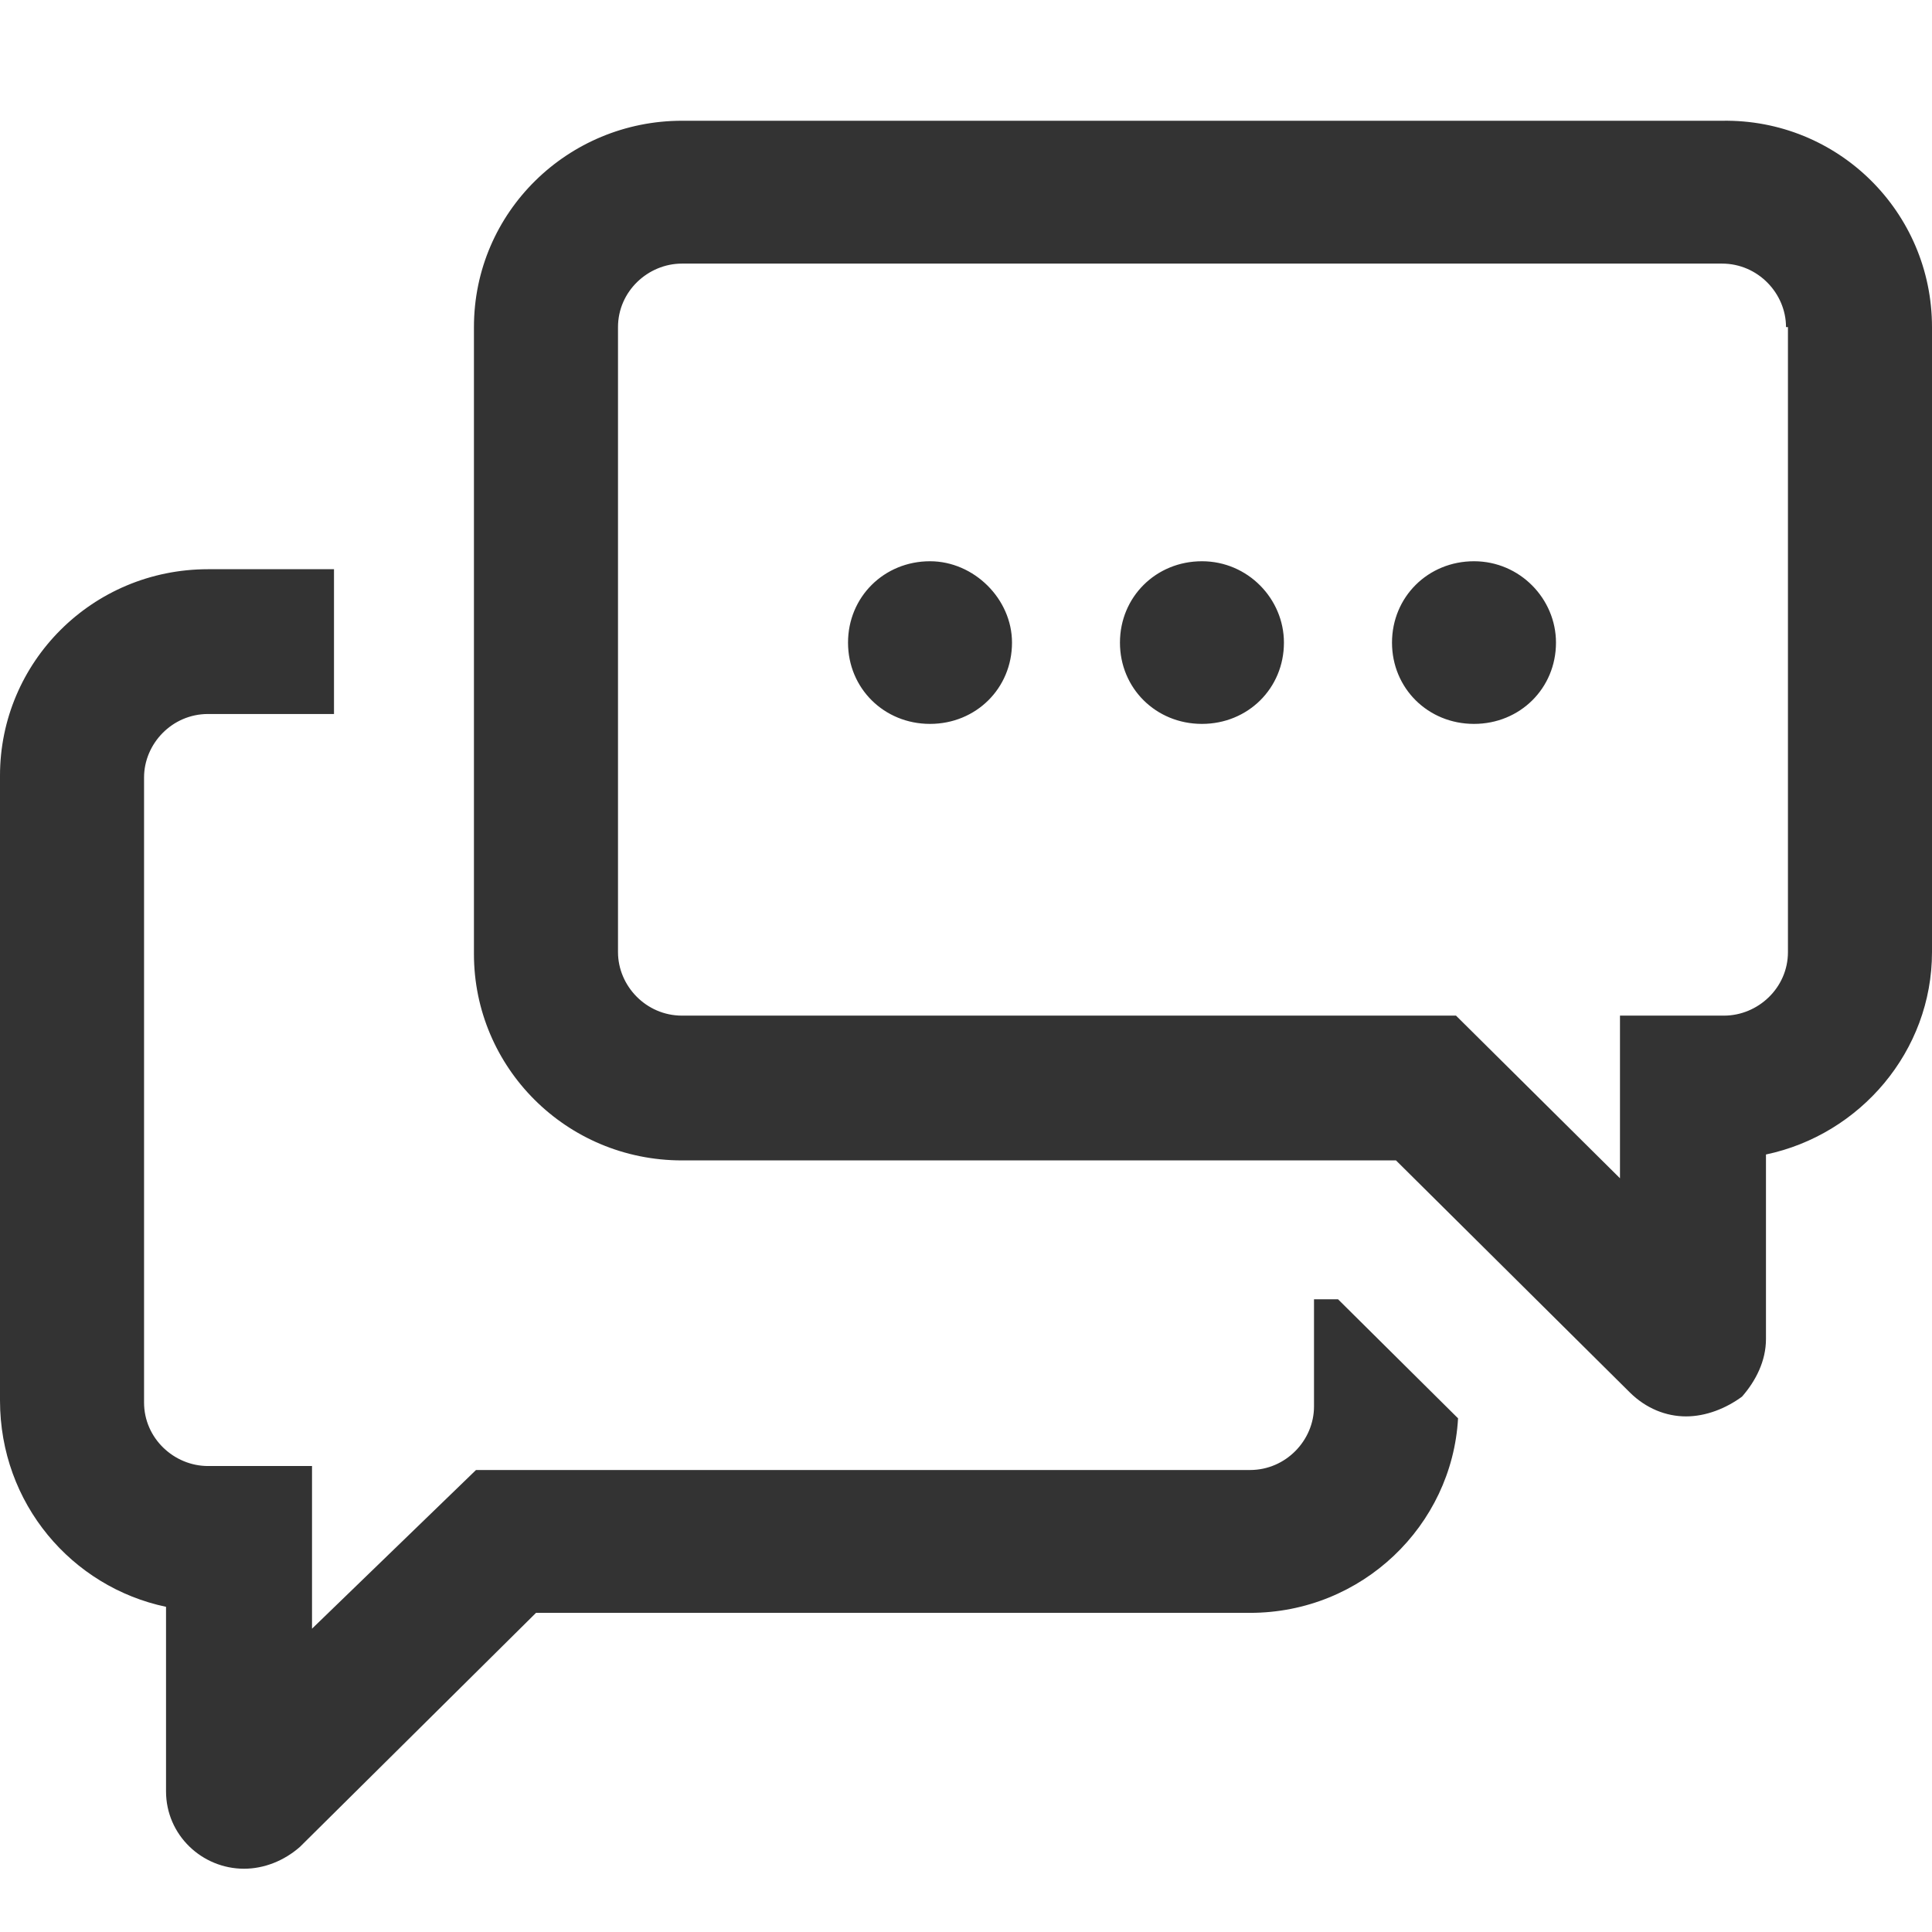<svg width="16" height="16" viewBox="0 0 16 16" fill="none" xmlns="http://www.w3.org/2000/svg">
<path d="M12.886 5.322C12.886 5.7 12.588 5.995 12.207 5.995C11.826 5.995 11.528 5.7 11.528 5.322C11.528 4.944 11.826 4.648 12.207 4.648C12.588 4.648 12.886 4.96 12.886 5.322ZM9.954 4.648C9.573 4.648 9.275 4.944 9.275 5.322C9.275 5.7 9.573 5.995 9.954 5.995C10.335 5.995 10.633 5.7 10.633 5.322C10.633 4.96 10.335 4.648 9.954 4.648ZM7.702 4.648C7.321 4.648 7.023 4.944 7.023 5.322C7.023 5.7 7.321 5.995 7.702 5.995C8.083 5.995 8.381 5.7 8.381 5.322C8.381 4.96 8.066 4.648 7.702 4.648ZM1.375 13.307V14.835C1.375 15.197 1.673 15.476 2.021 15.476C2.186 15.476 2.352 15.411 2.484 15.295L4.439 13.357H10.352C11.28 13.357 12.025 12.634 12.075 11.746L11.081 10.76H10.882V11.648C10.882 11.927 10.65 12.174 10.352 12.174H3.942L2.584 13.488V12.141H1.723C1.441 12.141 1.193 11.911 1.193 11.615V6.439C1.193 6.16 1.424 5.913 1.723 5.913H2.766V4.714H1.723C0.762 4.714 0 5.486 0 6.423V11.598C0 12.453 0.596 13.143 1.375 13.307ZM16 2.709V7.885C16 8.707 15.404 9.397 14.625 9.561V11.089C14.625 11.27 14.542 11.434 14.427 11.566C14.294 11.664 14.128 11.73 13.963 11.73C13.797 11.73 13.632 11.664 13.499 11.533L11.561 9.61H5.648C4.687 9.61 3.925 8.838 3.925 7.901V2.709C3.925 1.756 4.704 1 5.648 1H14.261C15.222 0.984 16 1.756 16 2.709ZM14.791 2.709C14.791 2.43 14.559 2.183 14.261 2.183H5.648C5.366 2.183 5.118 2.413 5.118 2.709V7.885C5.118 8.164 5.35 8.411 5.648 8.411H12.058L13.416 9.758V8.411H14.277C14.559 8.411 14.807 8.181 14.807 7.885V2.709H14.791Z" fill="#333333"/>
</svg>
